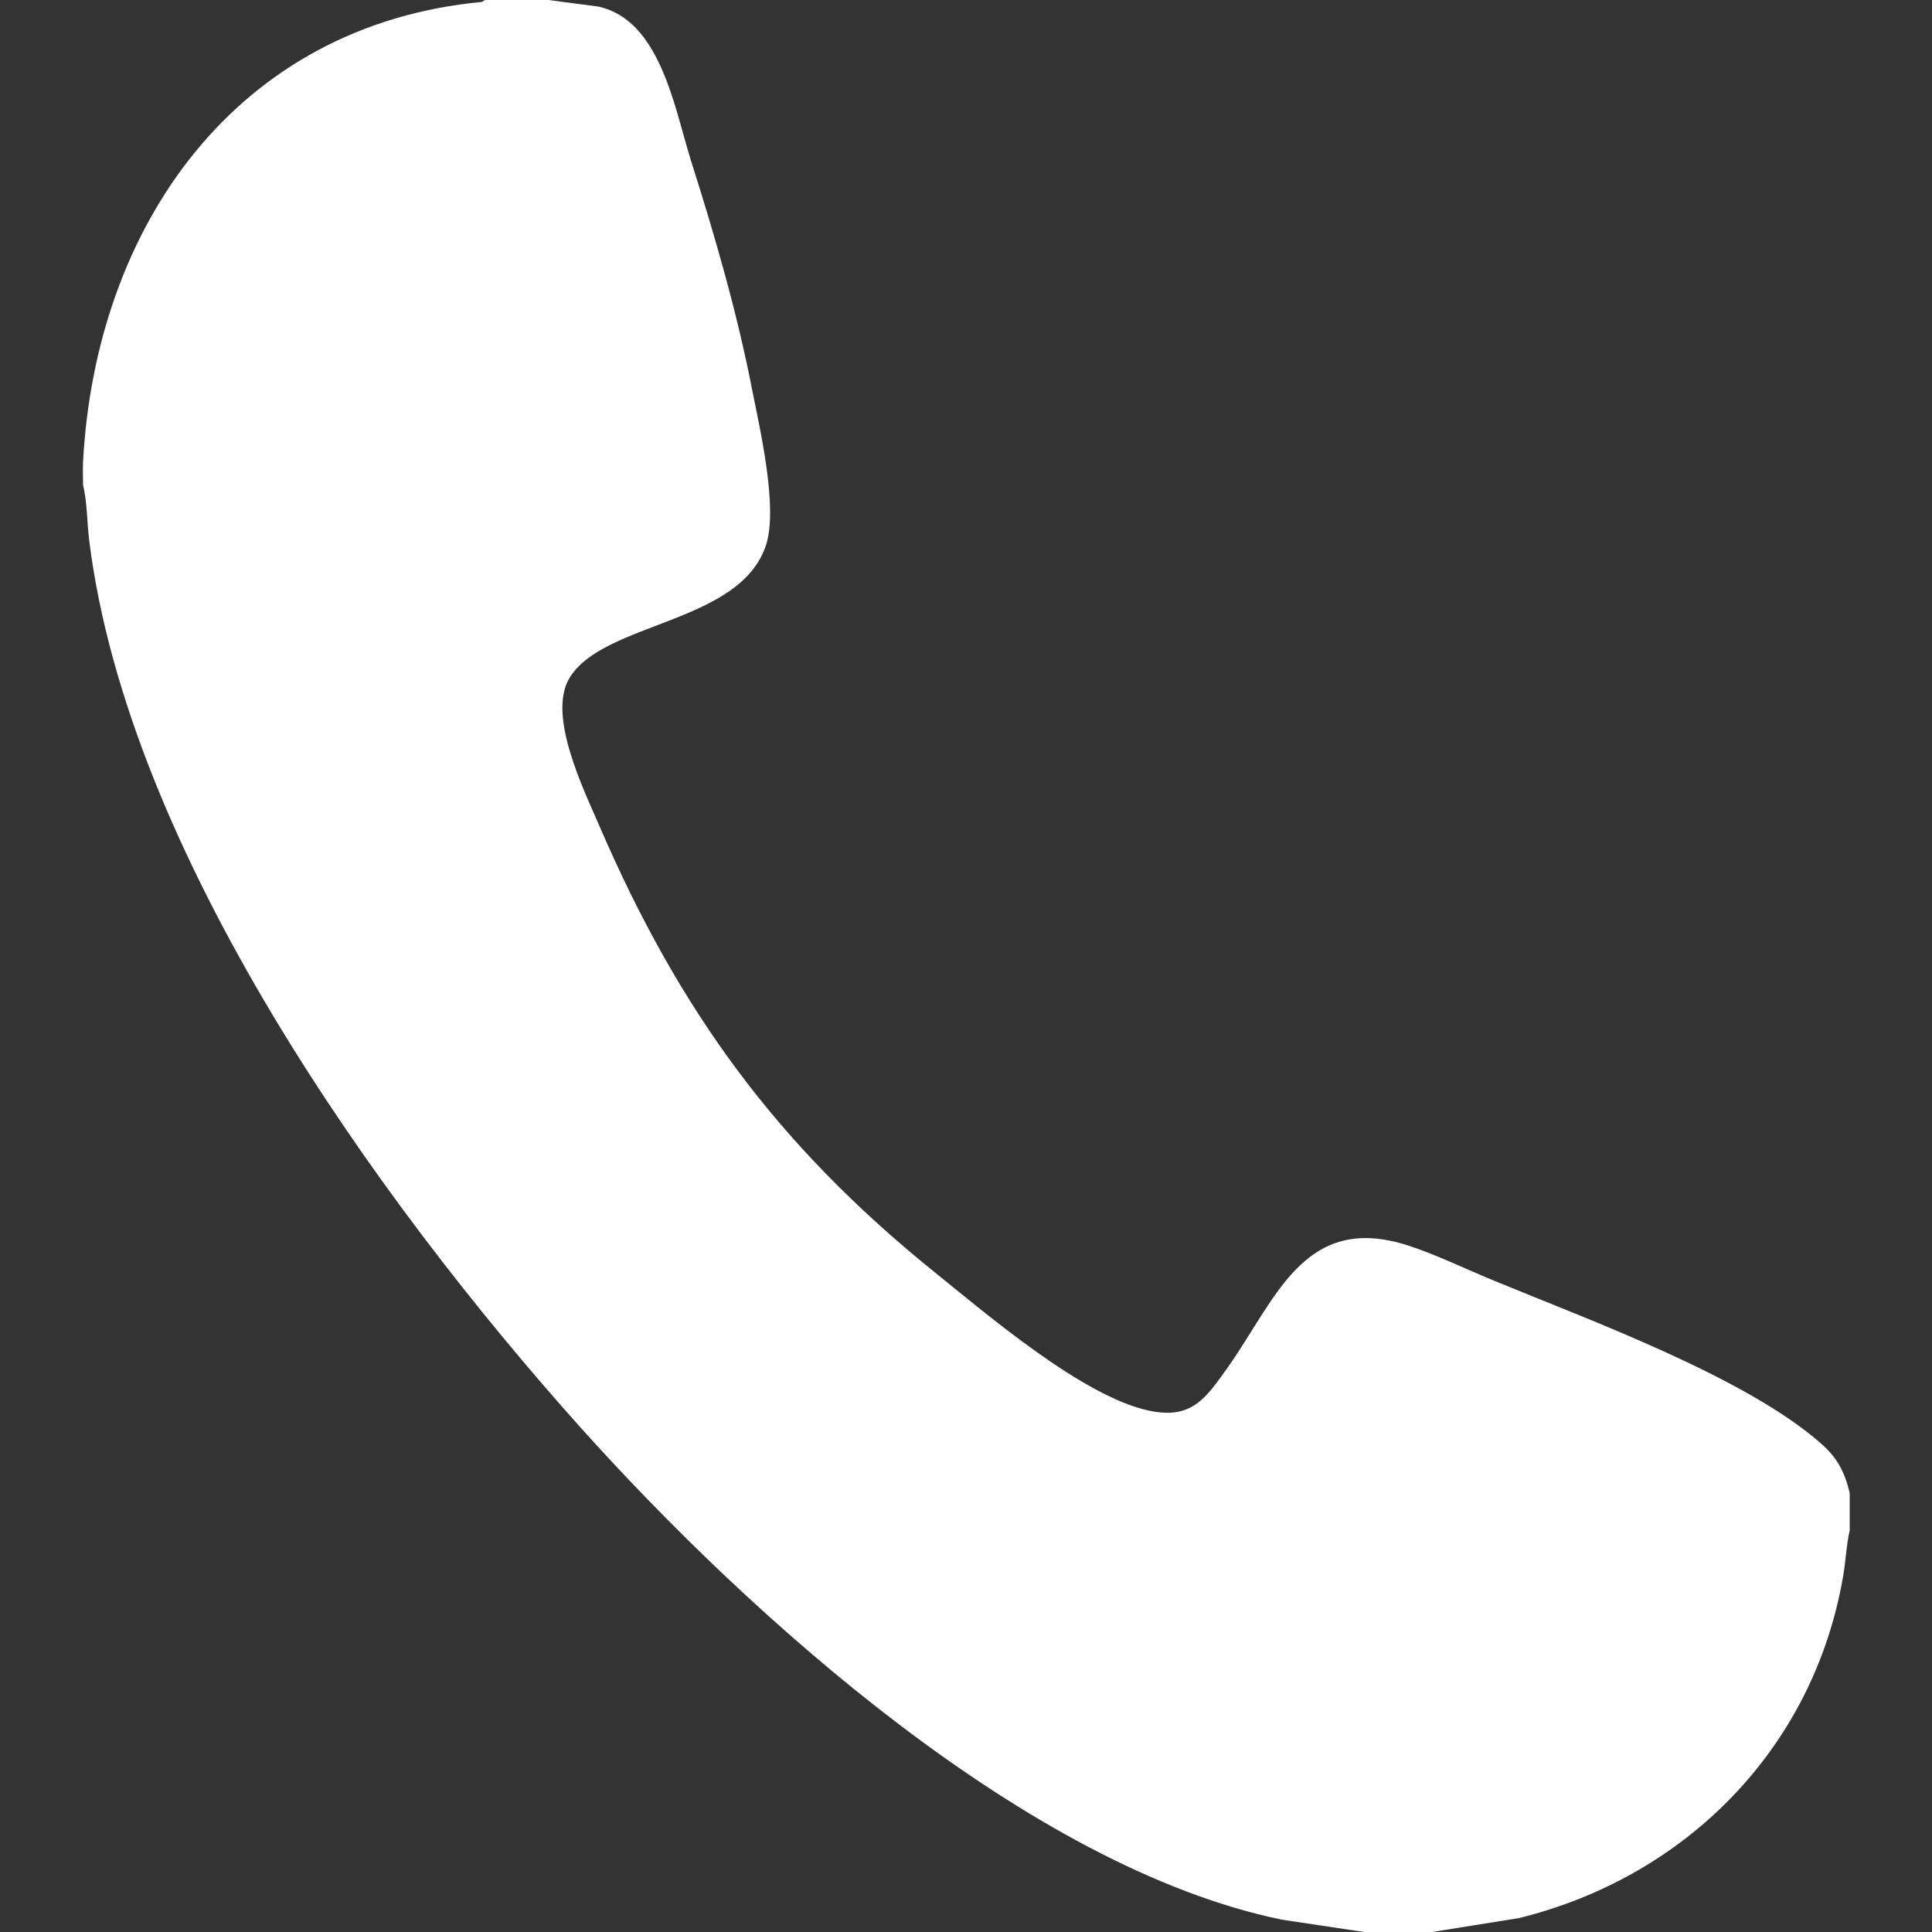 <?xml version="1.0" encoding="UTF-8"?> <svg xmlns="http://www.w3.org/2000/svg" id="Capa_1" version="1.1" viewBox="0 0 50 50"><rect x="0" y="0" width="50" height="50" fill="#333333" stroke="none"/><defs><style> .tetb { fill: #fff; } </style></defs><path class="tetb" d="M14.19,0l1.29.17c1.6.34,1.97,2.6,2.4,3.98.62,1.95,1.2,3.95,1.59,5.96.21,1.05.66,3.01.36,3.98-.66,2.07-4.23,1.99-5.1,3.47-.56.96.36,2.84.78,3.81,2.07,4.8,4.6,8.26,8.66,11.54,1.4,1.13,3.88,3.25,5.58,3.6,1.1.23,1.46-.33,2.03-1.13,1.24-1.75,1.97-4.01,4.65-3.15.72.23,1.54.63,2.25.92,2.47,1.02,6.5,2.49,8.45,4.21.42.37.61.73.74,1.28v.97c-.09.39-.1.79-.17,1.18-.76,4.44-4.05,7.78-8.39,8.85l-2.31.37h-1.63l-2.2-.33c-6.57-1.36-13.75-7.84-18.14-12.73C9.72,31.02,3.32,22.05,2.31,14c-.06-.48-.05-.98-.16-1.45,0-.2-.01-.41,0-.61C2.48,5.85,6.11.65,12.47.05l.08-.05h1.63Z"></path></svg> 